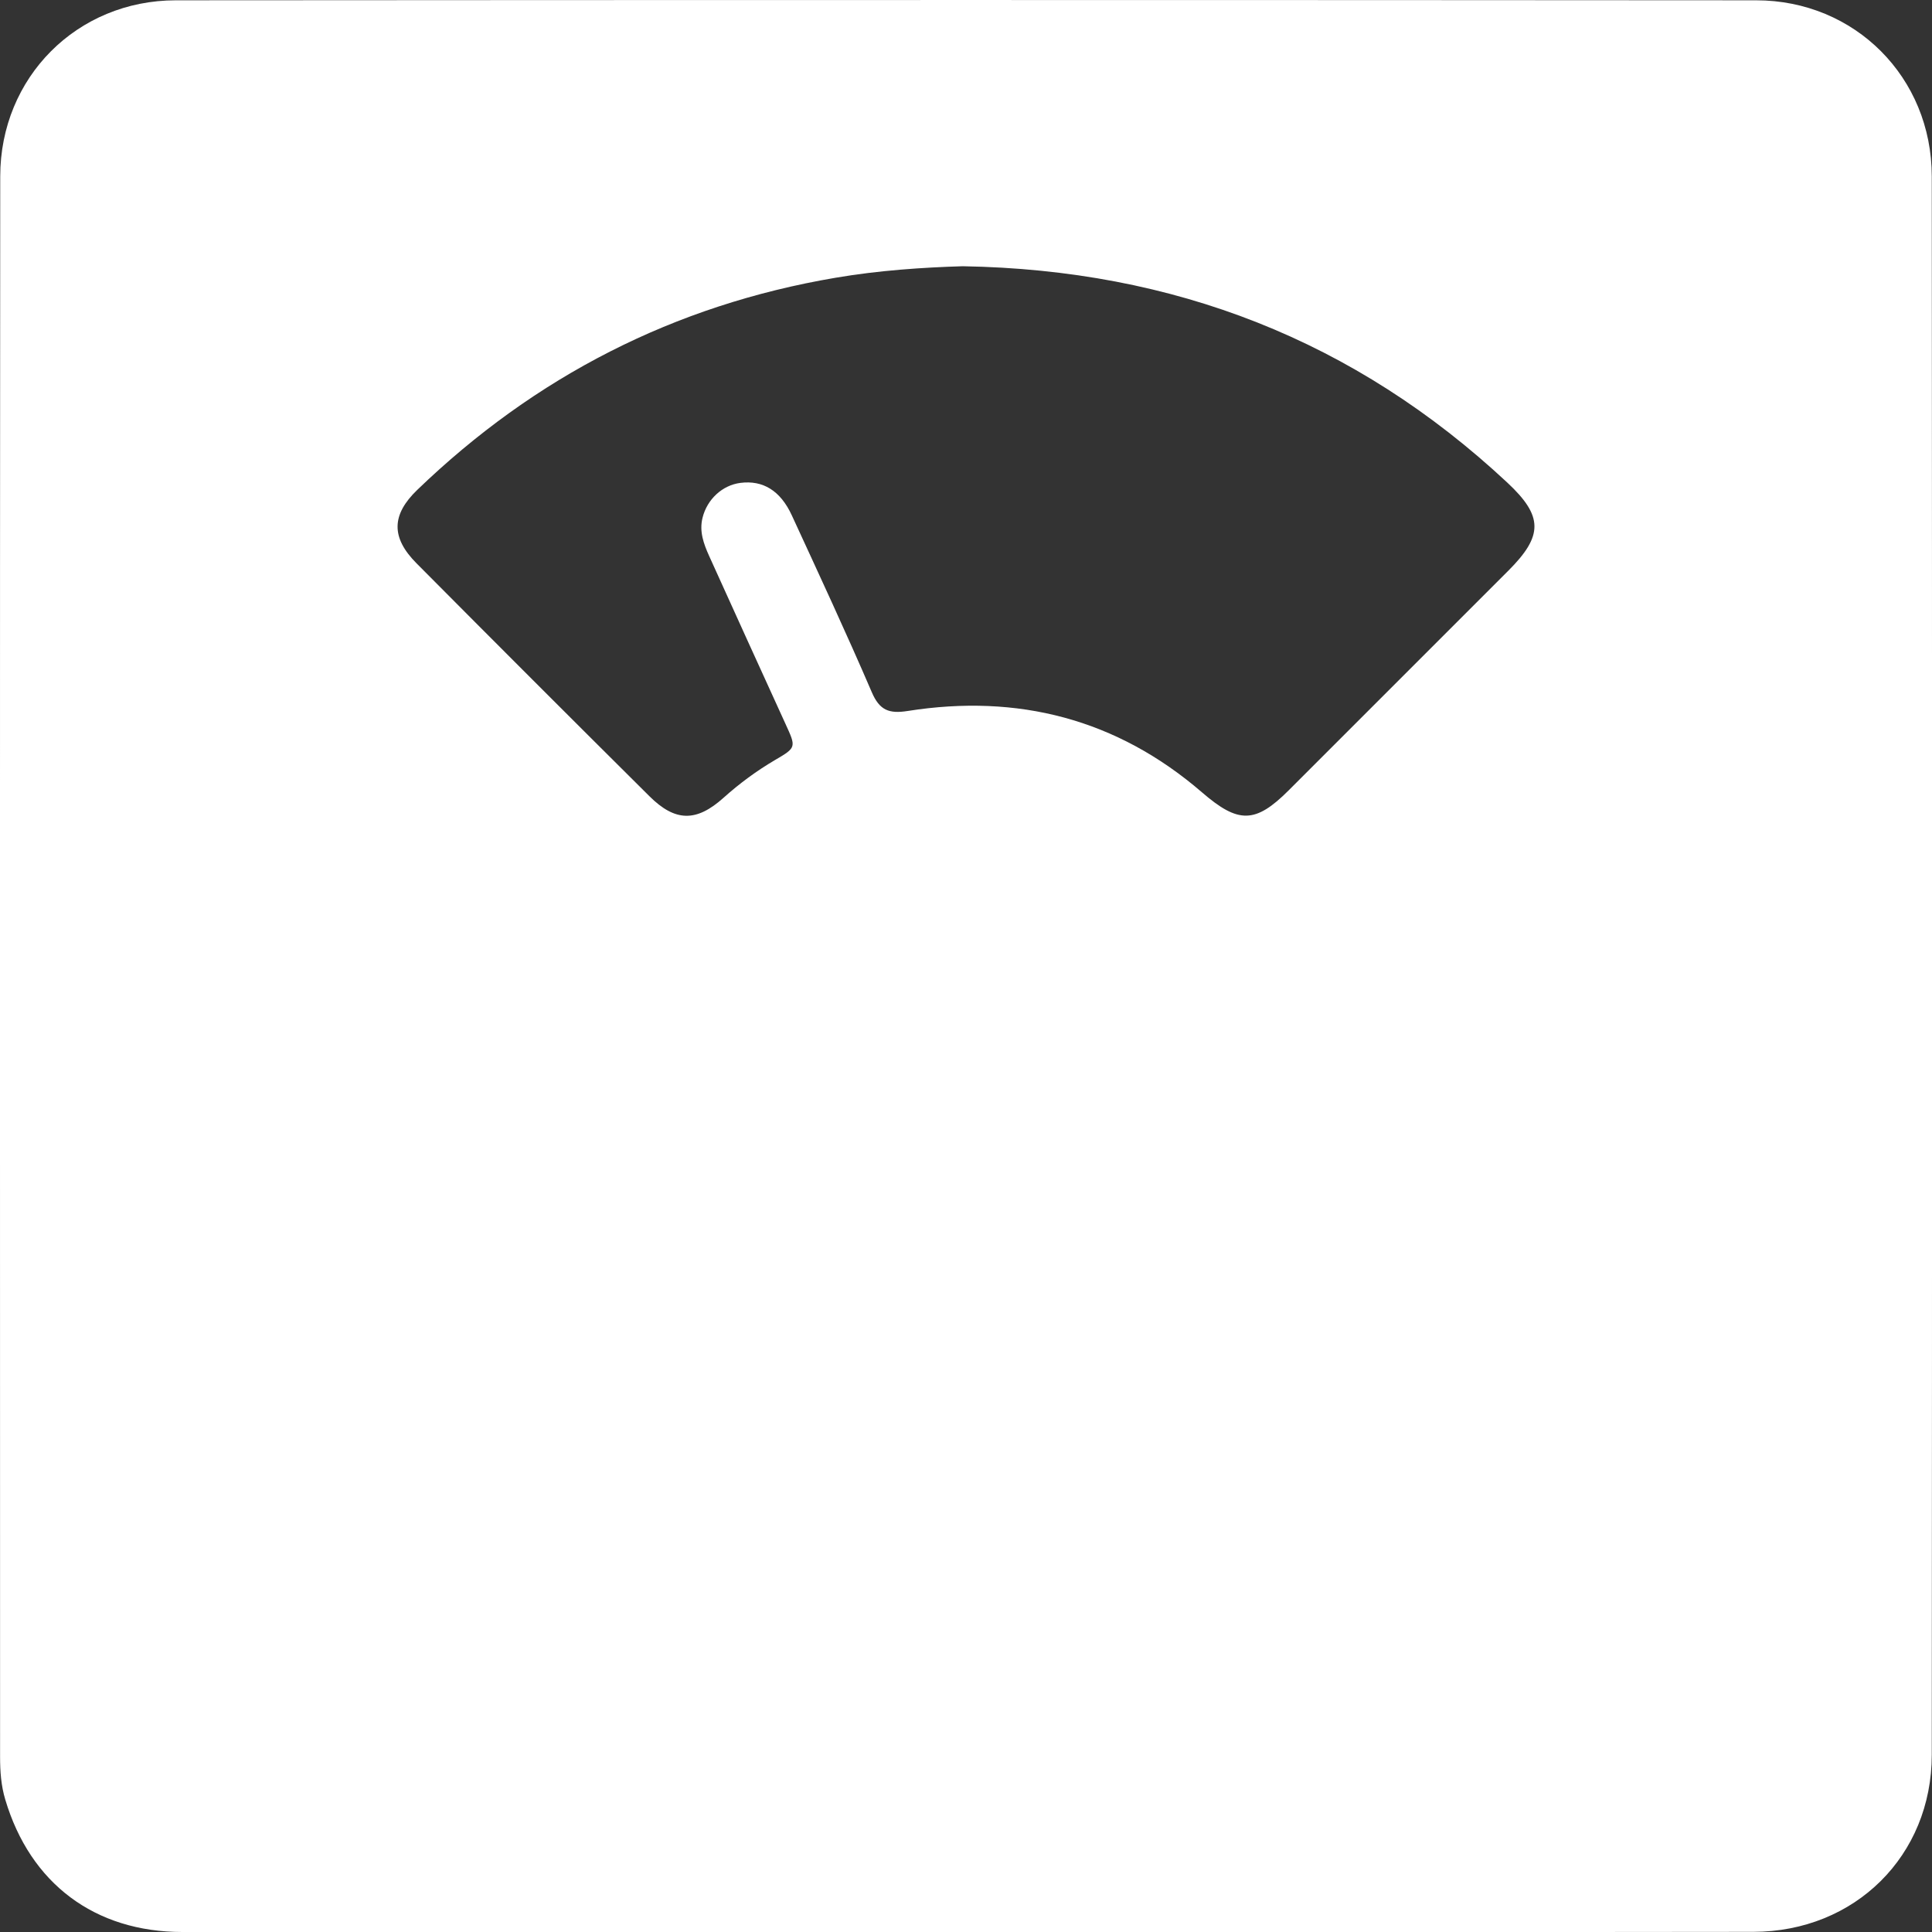 <?xml version="1.0" encoding="UTF-8"?> <svg xmlns="http://www.w3.org/2000/svg" id="Layer_2" data-name="Layer 2" viewBox="0 0 256.38 256.39"><rect x="0" y="0" width="256.38" height="256.39" fill="#333333" stroke="none"/><defs><style> .cls-1 { fill: #fff; stroke-width: 0px; } </style></defs><g id="Layer_1-2" data-name="Layer 1"><g id="_6JR23t.tif" data-name="6JR23t.tif"><path class="cls-1" d="M128.19,256.38c-34.66,0-69.32.02-103.98,0-11.65,0-20.2-6.45-23.51-17.57-.56-1.86-.69-3.76-.69-5.68C0,163.21-.02,93.31.03,23.4.04,10.27,10.22.05,23.33.04c69.9-.05,139.81-.05,209.71,0,13.11,0,23.3,10.23,23.31,23.36.05,69.82.05,139.64,0,209.46,0,13.4-10.2,23.48-23.68,23.5-34.83.05-69.65.02-104.48.02ZM127.75,35.33c-5.32.16-11.13.55-16.88,1.53-21.41,3.63-39.87,13.1-55.49,28.14-3.46,3.33-3.49,6.34-.12,9.74,10.27,10.34,20.58,20.65,30.92,30.92,3.43,3.41,6.23,3.44,9.83.21,2.12-1.9,4.38-3.57,6.83-5.01,2.86-1.67,2.82-1.69,1.39-4.81-3.39-7.42-6.77-14.85-10.13-22.28-.72-1.6-1.33-3.25-.87-5.07.61-2.45,2.62-4.31,5.02-4.62,2.98-.38,5.31,1.01,6.83,4.32,3.59,7.79,7.21,15.56,10.6,23.44,1.03,2.41,2.28,2.9,4.76,2.51,14.62-2.31,27.76,1.04,39.07,10.8,4.81,4.15,7.06,4.17,11.5-.27,9.72-9.71,19.44-19.43,29.15-29.15,4.64-4.64,4.64-7.23-.14-11.69-20.2-18.85-44.2-28.24-72.27-28.71Z"></path></g></g></svg> 